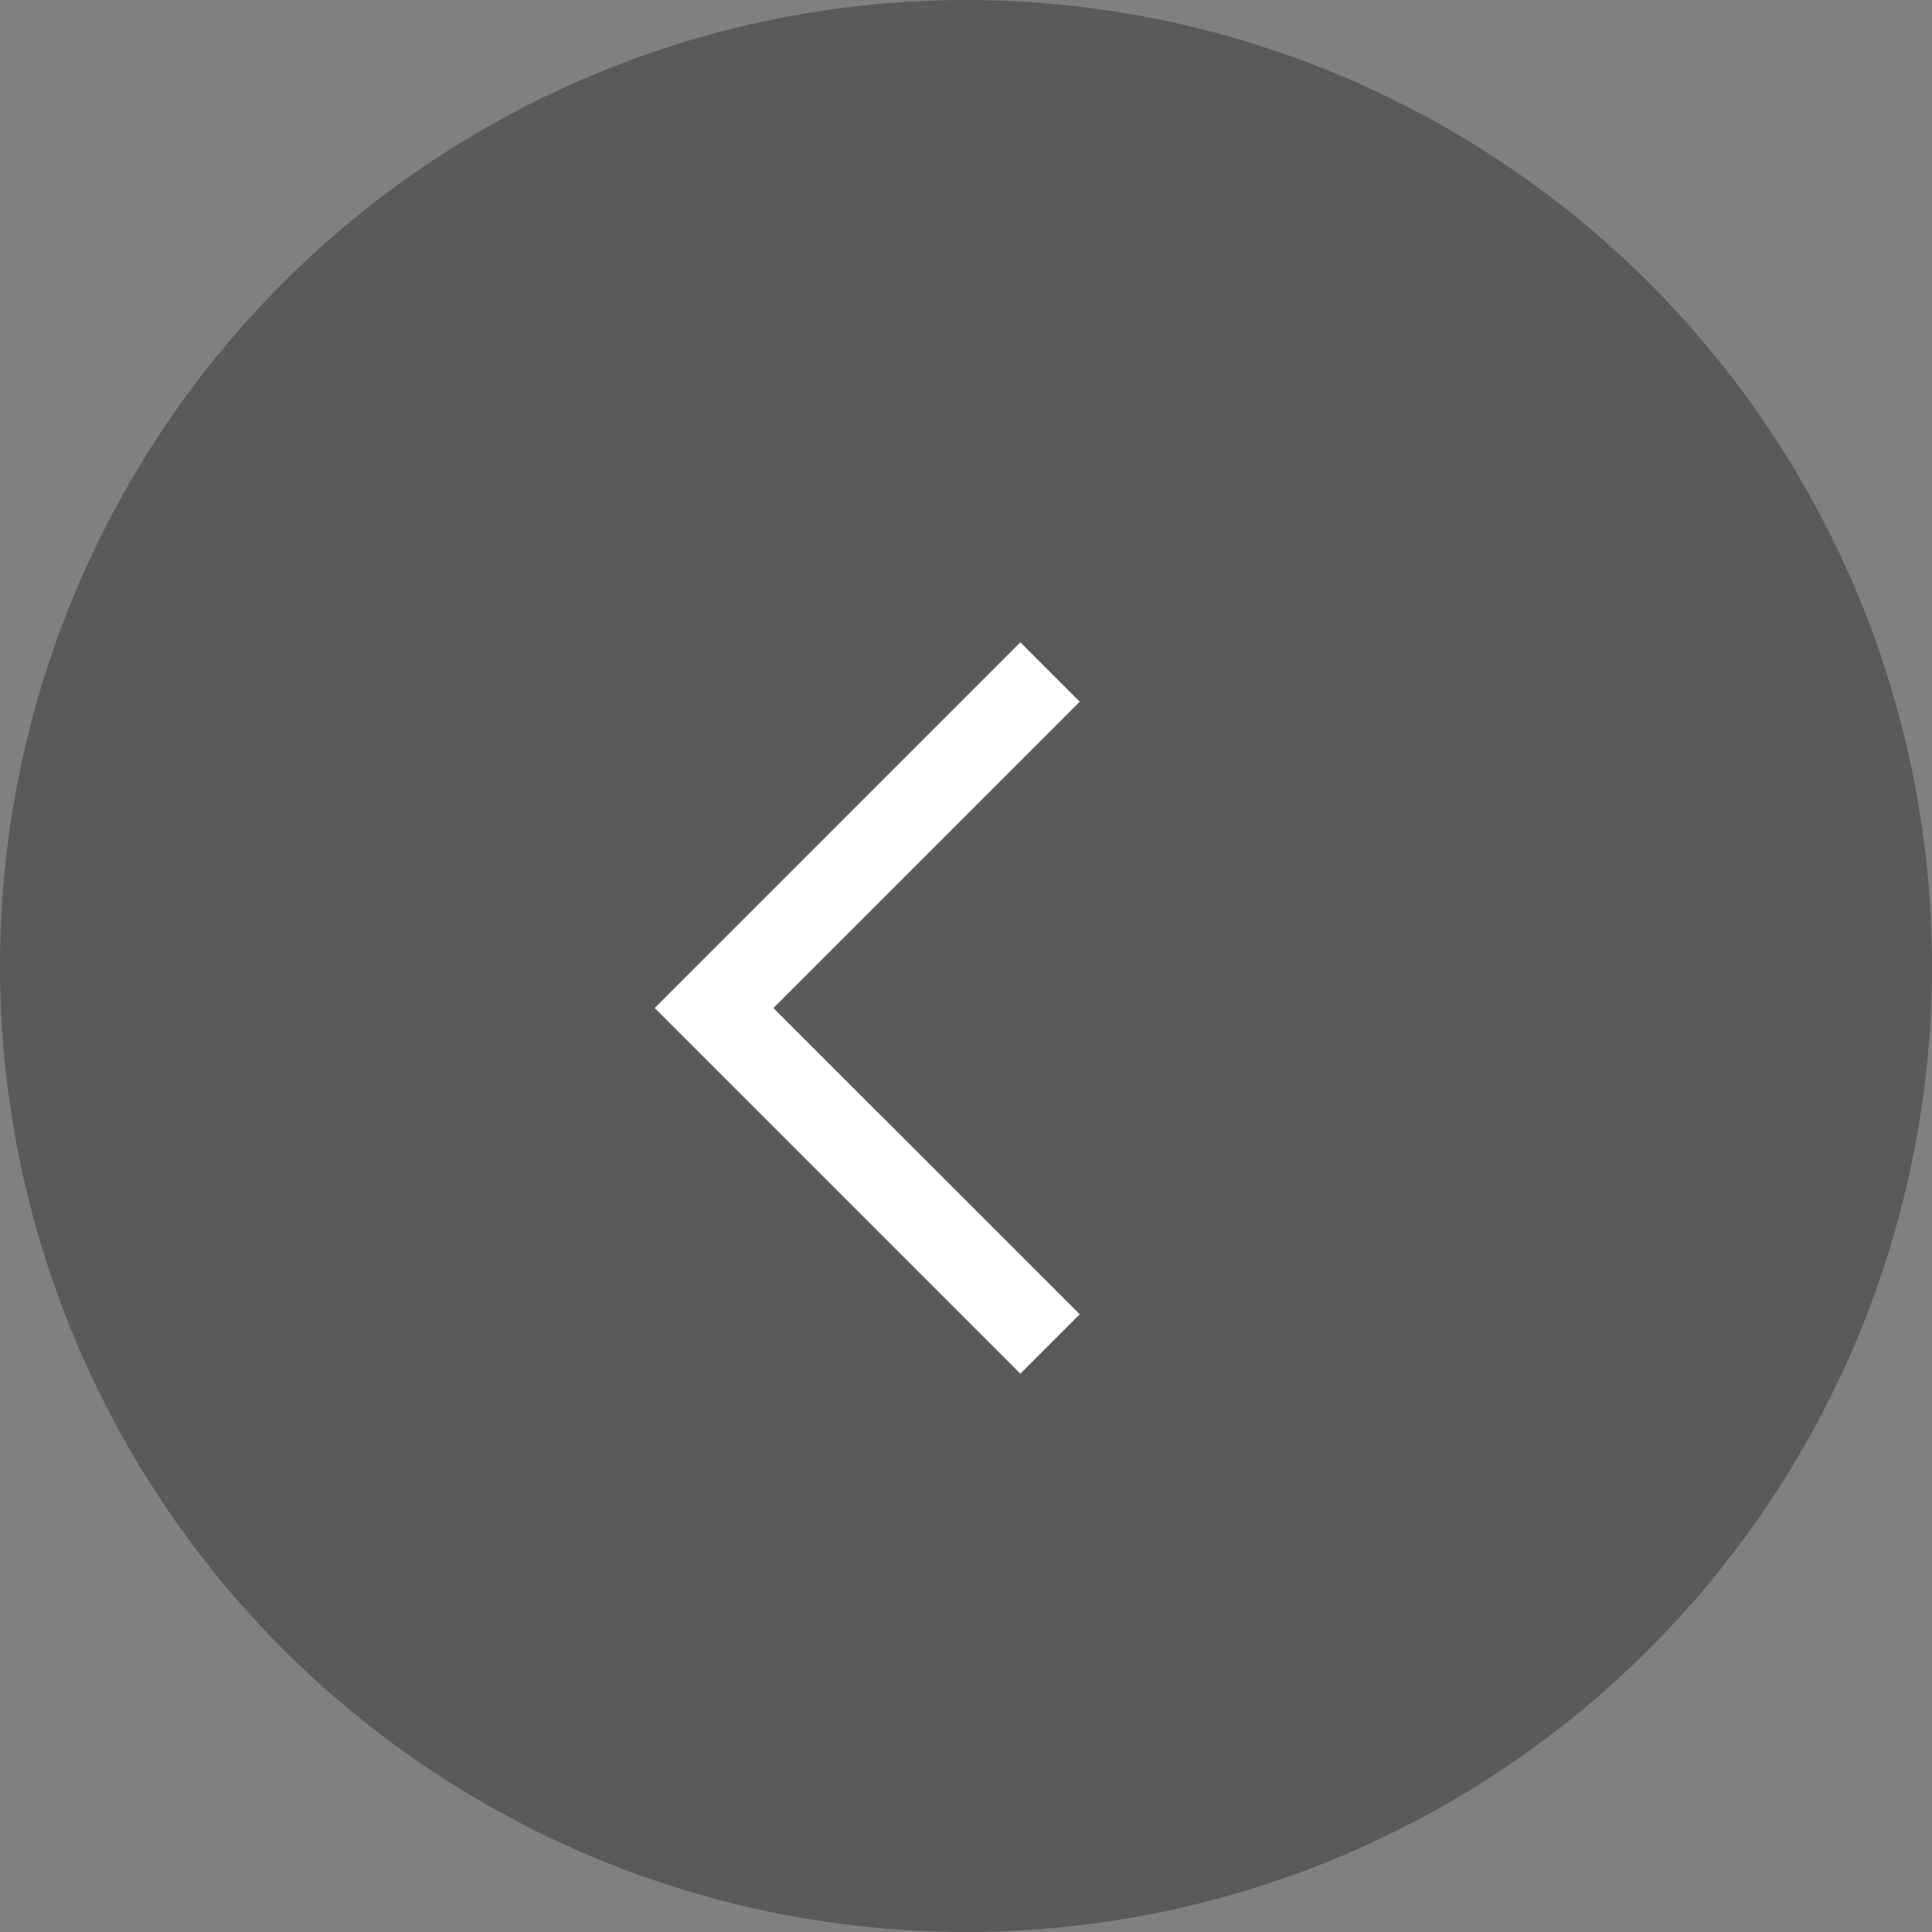 <svg width="62" height="62" viewBox="0 0 62 62" fill="none" xmlns="http://www.w3.org/2000/svg">
<rect x="0" y="0" width="62" height="62" fill="#808080" stroke="none"/>
<circle cx="31" cy="31" r="31" fill="black" fill-opacity="0.3"/>
<path fill-rule="evenodd" clip-rule="evenodd" d="M24.82 32.348L34.65 42.177L32.743 44.083L21.008 32.348L32.743 20.612L34.65 22.518L24.82 32.348Z" fill="white"/>
</svg>
